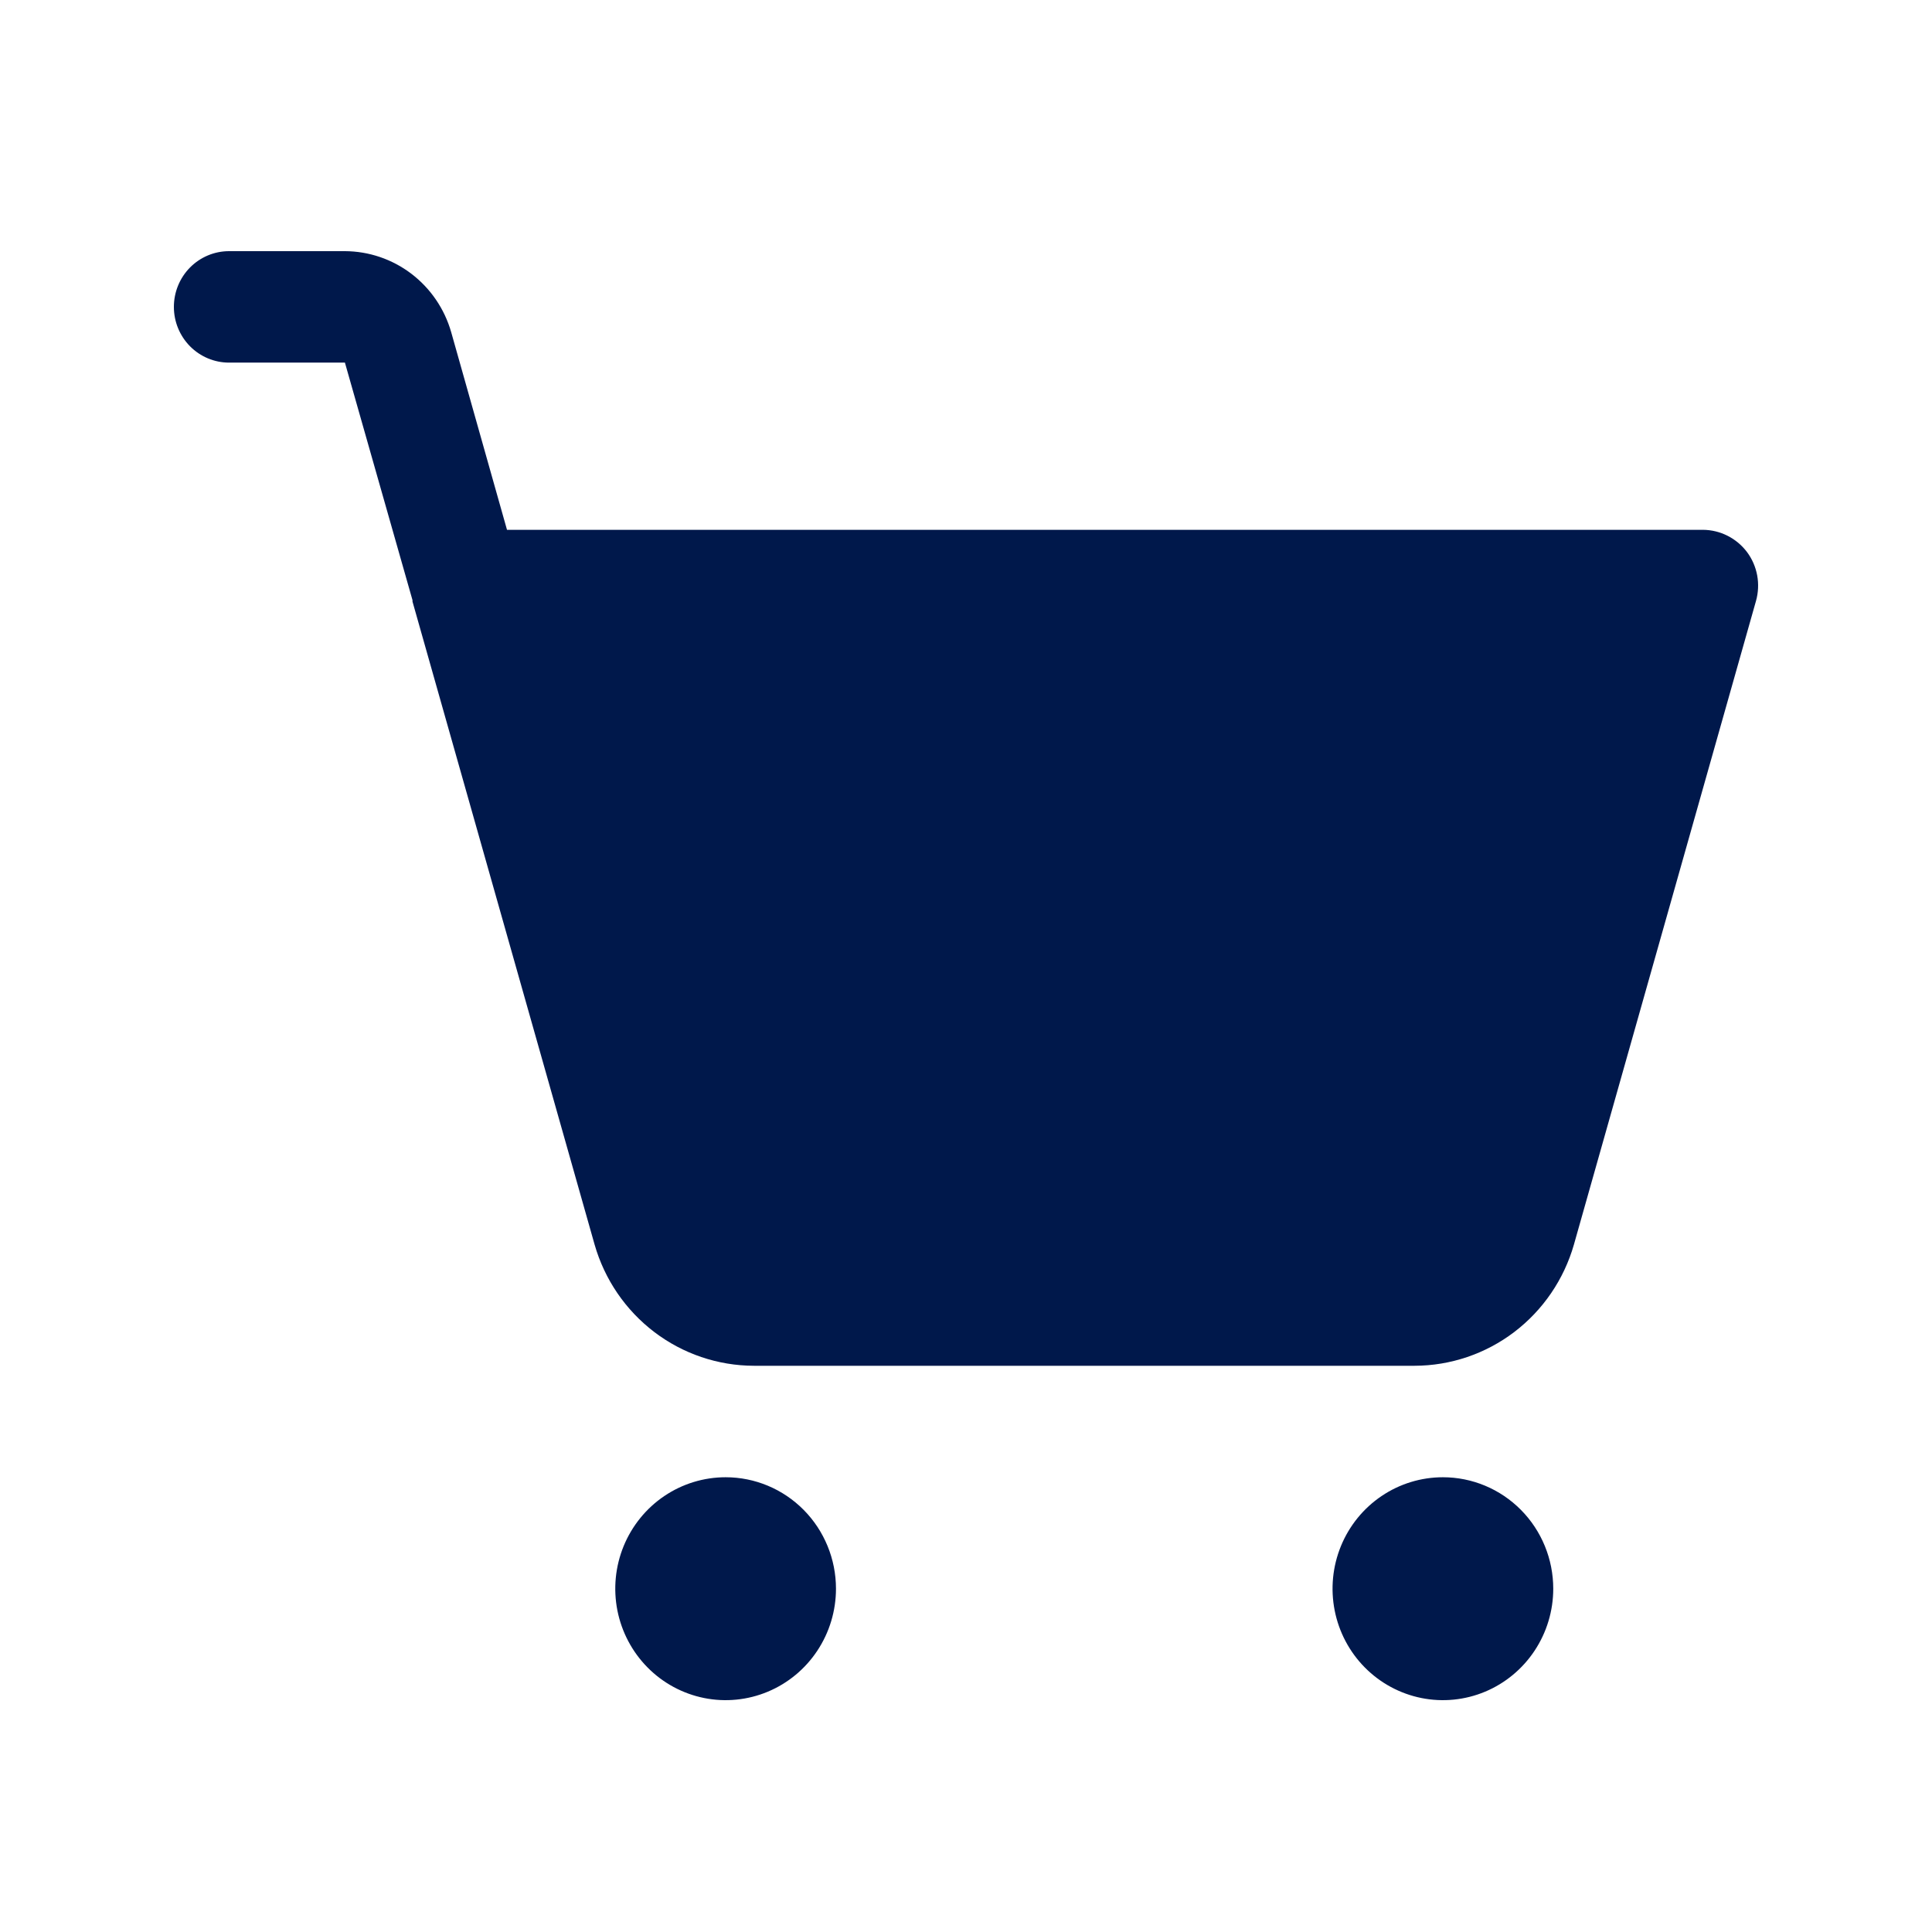 <svg width="100" height="100" viewBox="0 0 100 100" fill="none" xmlns="http://www.w3.org/2000/svg">
<path d="M80.396 82.231C80.396 83.372 80.061 84.487 79.433 85.436C78.805 86.385 77.913 87.124 76.87 87.561C75.826 87.998 74.678 88.112 73.57 87.889C72.462 87.666 71.444 87.117 70.645 86.31C69.846 85.503 69.302 84.475 69.082 83.356C68.862 82.237 68.975 81.077 69.407 80.023C69.839 78.969 70.571 78.068 71.511 77.434C72.45 76.8 73.554 76.462 74.684 76.462C76.199 76.462 77.651 77.069 78.723 78.151C79.794 79.233 80.396 80.701 80.396 82.231ZM37.558 76.462C36.429 76.462 35.324 76.8 34.385 77.434C33.446 78.068 32.714 78.969 32.281 80.023C31.849 81.077 31.736 82.237 31.956 83.356C32.177 84.475 32.721 85.503 33.52 86.31C34.318 87.117 35.336 87.666 36.444 87.889C37.552 88.112 38.7 87.998 39.744 87.561C40.788 87.124 41.68 86.385 42.307 85.436C42.935 84.487 43.27 83.372 43.27 82.231C43.27 80.701 42.668 79.233 41.597 78.151C40.526 77.069 39.073 76.462 37.558 76.462ZM90.427 28.577C90.159 28.221 89.813 27.931 89.417 27.731C89.021 27.531 88.585 27.426 88.142 27.423H26.242L23.351 17.183C23.004 15.98 22.281 14.922 21.29 14.168C20.299 13.414 19.093 13.005 17.853 13H11.856C11.098 13 10.372 13.304 9.836 13.845C9.301 14.386 9 15.12 9 15.885C9 16.65 9.301 17.383 9.836 17.924C10.372 18.465 11.098 18.769 11.856 18.769H17.853L21.351 31.065V31.137L30.776 64.418C31.293 66.224 32.377 67.812 33.864 68.944C35.35 70.075 37.16 70.688 39.022 70.692H73.22C75.082 70.688 76.892 70.075 78.379 68.944C79.865 67.812 80.949 66.224 81.466 64.418L90.891 31.101C91.011 30.673 91.032 30.222 90.952 29.784C90.871 29.346 90.692 28.933 90.427 28.577V28.577Z" fill="#00184B"/>
</svg>
